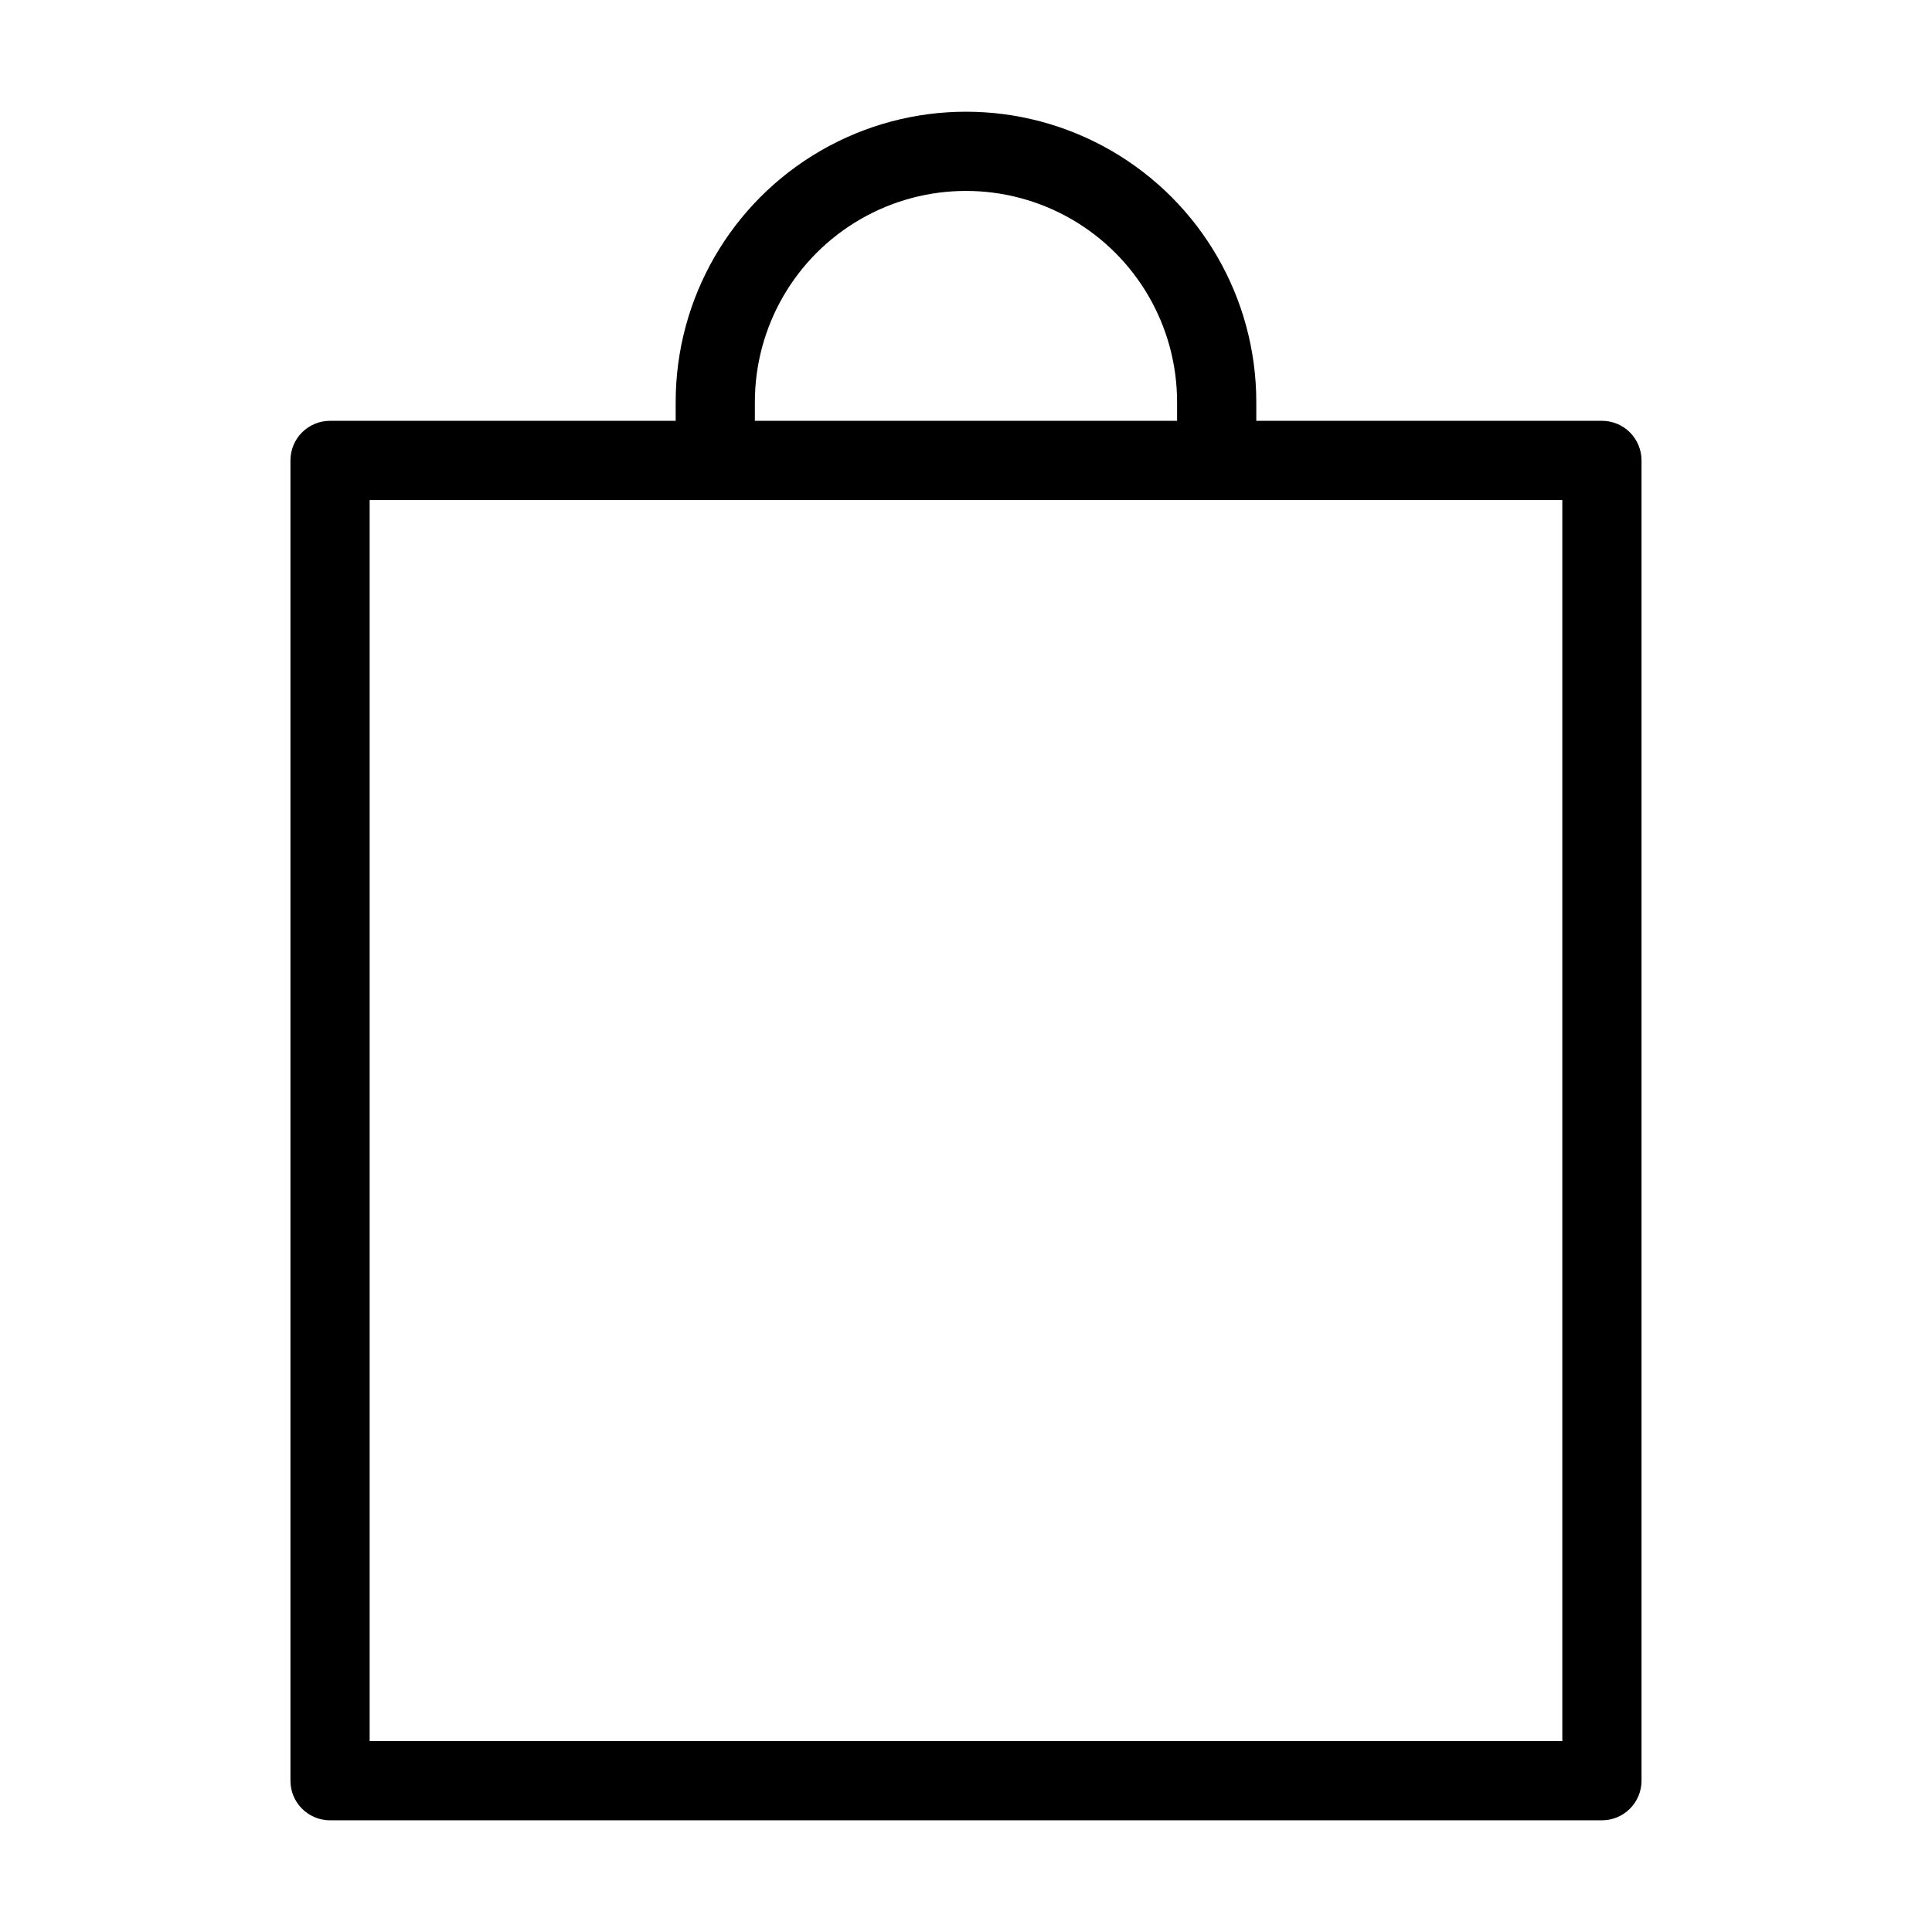 <?xml version="1.0" encoding="UTF-8"?>
<!-- Uploaded to: SVG Repo, www.svgrepo.com, Generator: SVG Repo Mixer Tools -->
<svg fill="#000000" width="800px" height="800px" version="1.1" viewBox="144 144 512 512" xmlns="http://www.w3.org/2000/svg">
 <path d="m568.53 255.52h-91.598v-4.977c0-27.488-14.664-52.887-38.465-66.629-23.805-13.746-53.133-13.746-76.938 0-23.805 13.742-38.469 39.141-38.469 66.629v4.977h-91.594c-2.785-0.004-5.457 1.102-7.426 3.07-1.965 1.969-3.07 4.641-3.07 7.426v349.89c-0.004 2.781 1.102 5.453 3.07 7.422s4.641 3.074 7.426 3.074h337.06c2.781 0 5.453-1.105 7.422-3.074s3.074-4.641 3.074-7.422v-349.89c0-2.785-1.105-5.457-3.074-7.426s-4.641-3.074-7.422-3.07zm-224.48-4.977c0-19.988 10.664-38.457 27.973-48.449 17.309-9.996 38.633-9.996 55.945 0 17.309 9.992 27.969 28.461 27.969 48.449v4.977h-111.89zm213.98 354.87h-316.07v-328.9h316.07z"/>
</svg>